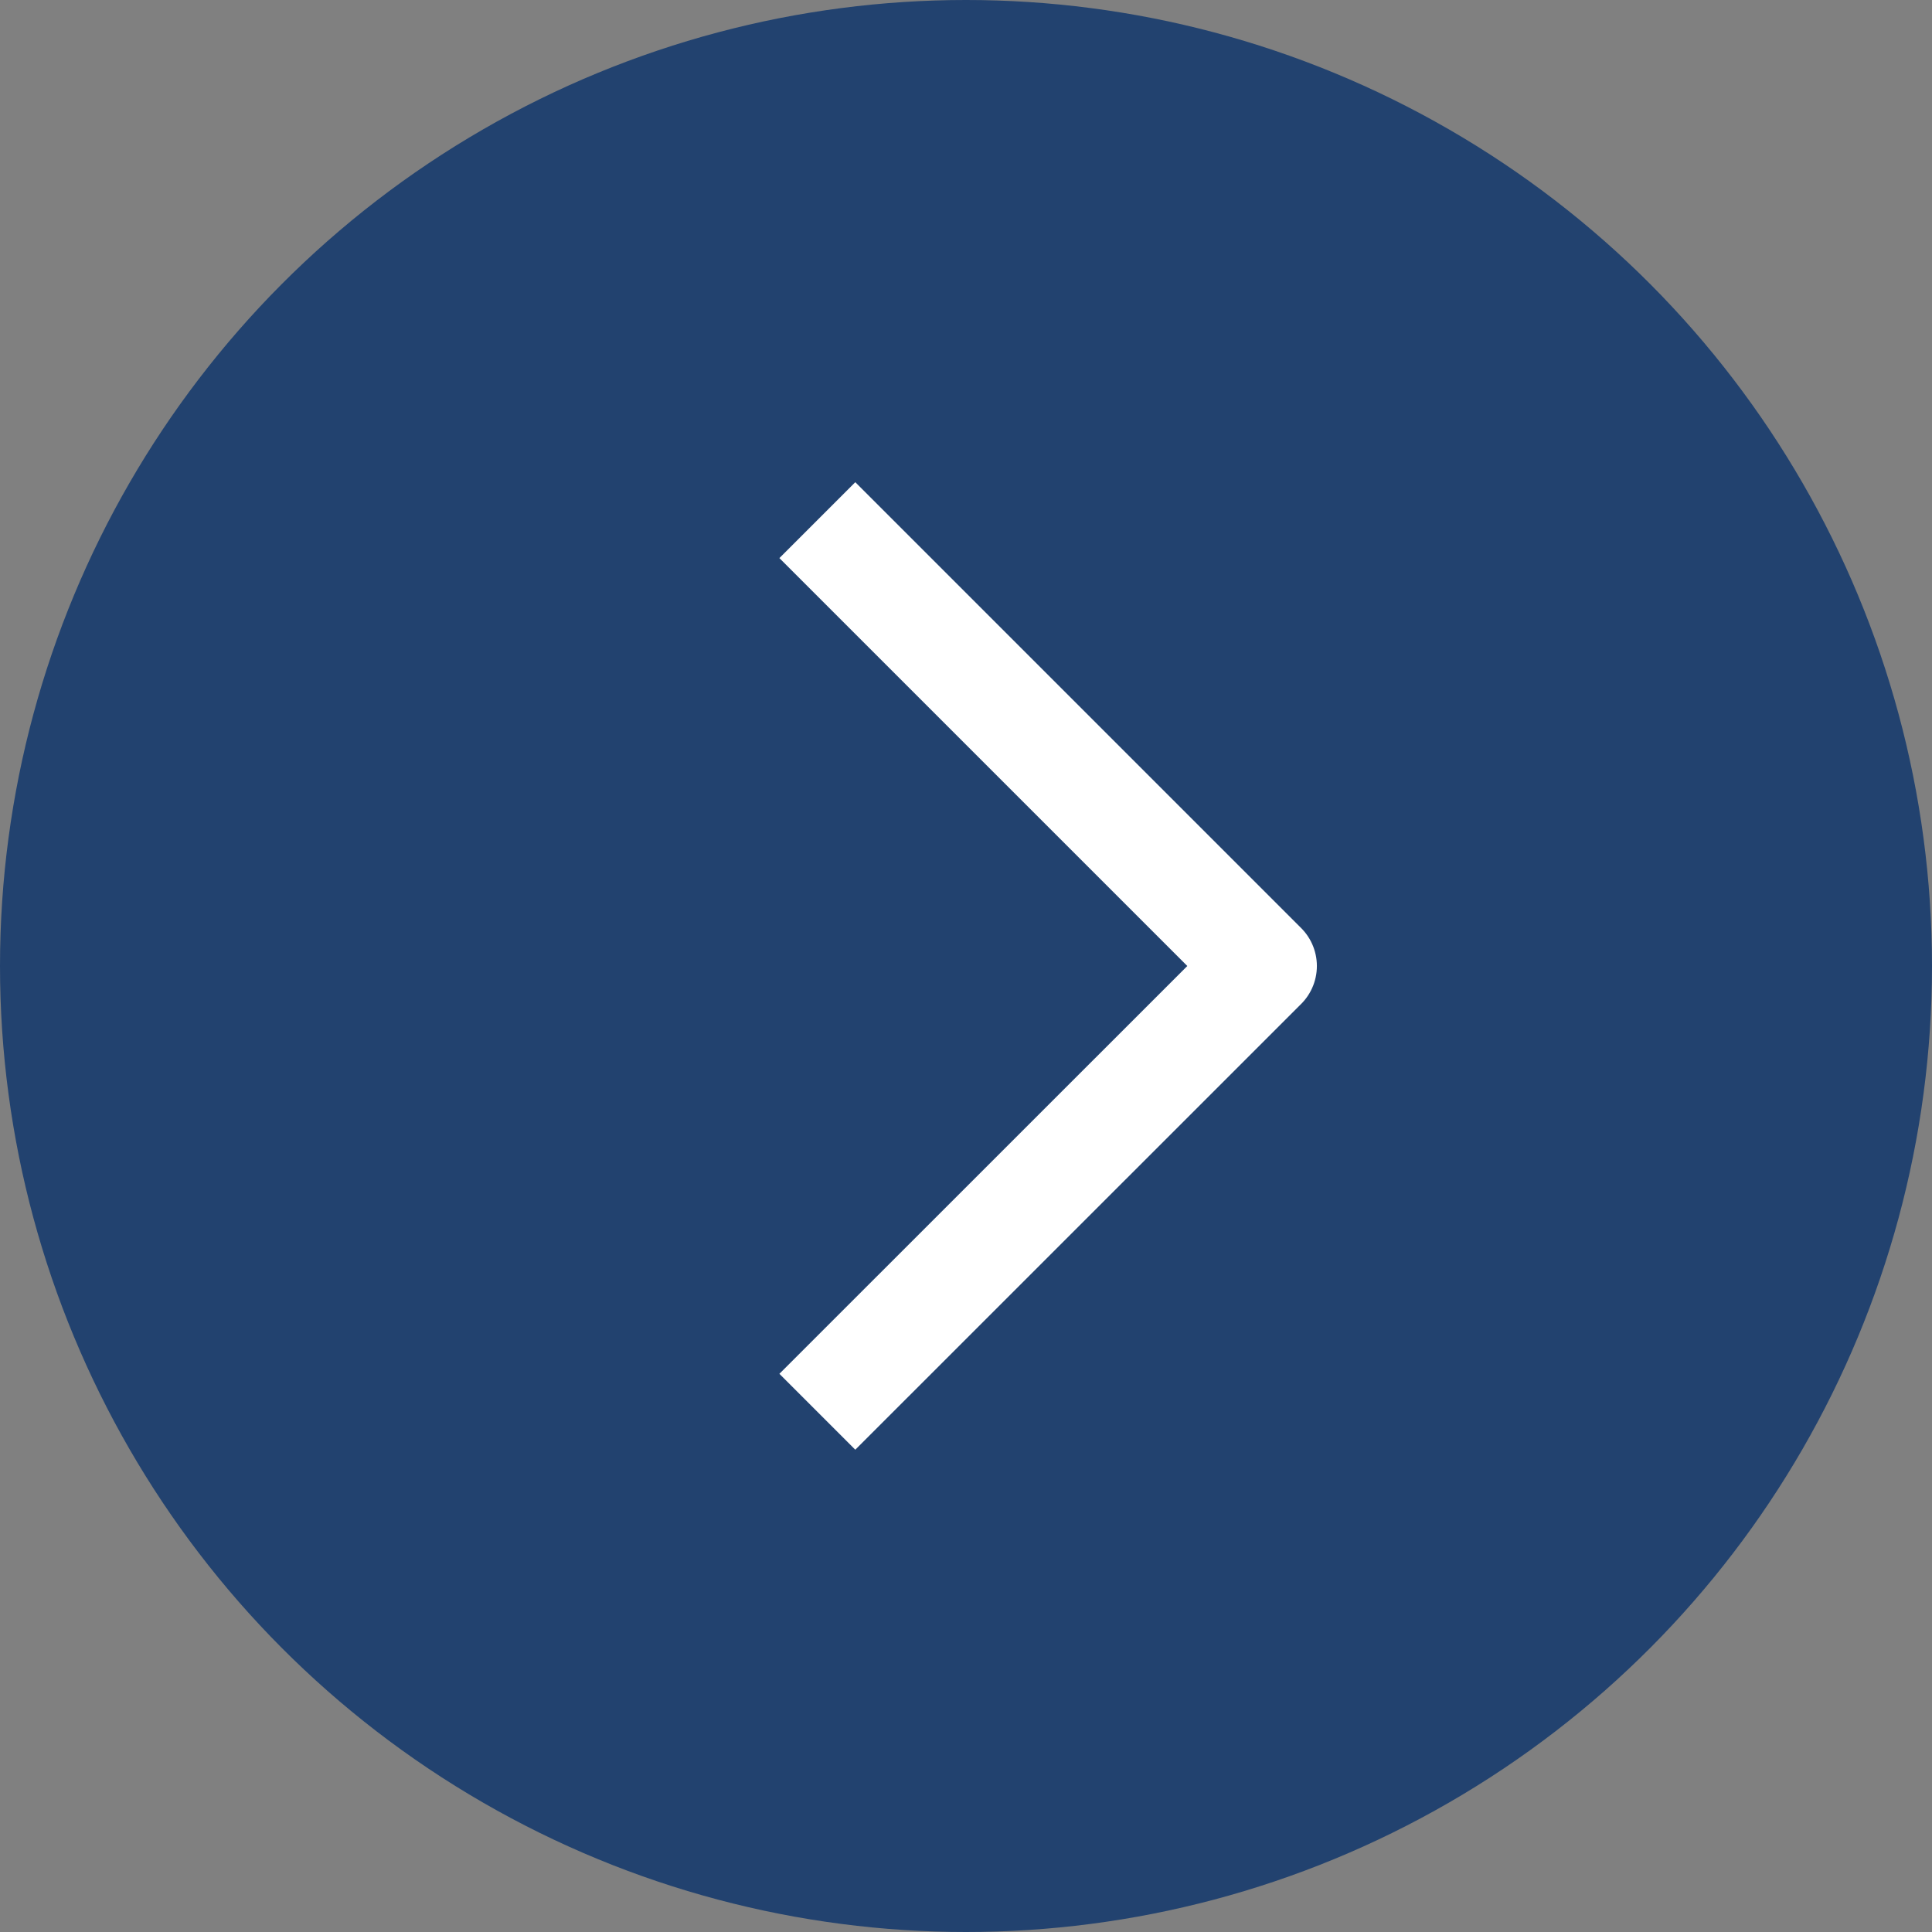 <svg xmlns="http://www.w3.org/2000/svg" width="18" height="18" viewBox="0 0 18 18" fill="none">
    <rect x="0" y="0" width="18" height="18" fill="#808080" stroke="none"/>
    <circle cx="9" cy="9" r="9" fill="#22426F" />
    <path d="M7.615 4.846L11.769 9L7.615 13.153" stroke="white" strokeLinecap="round" stroke-linejoin="round" />
</svg>